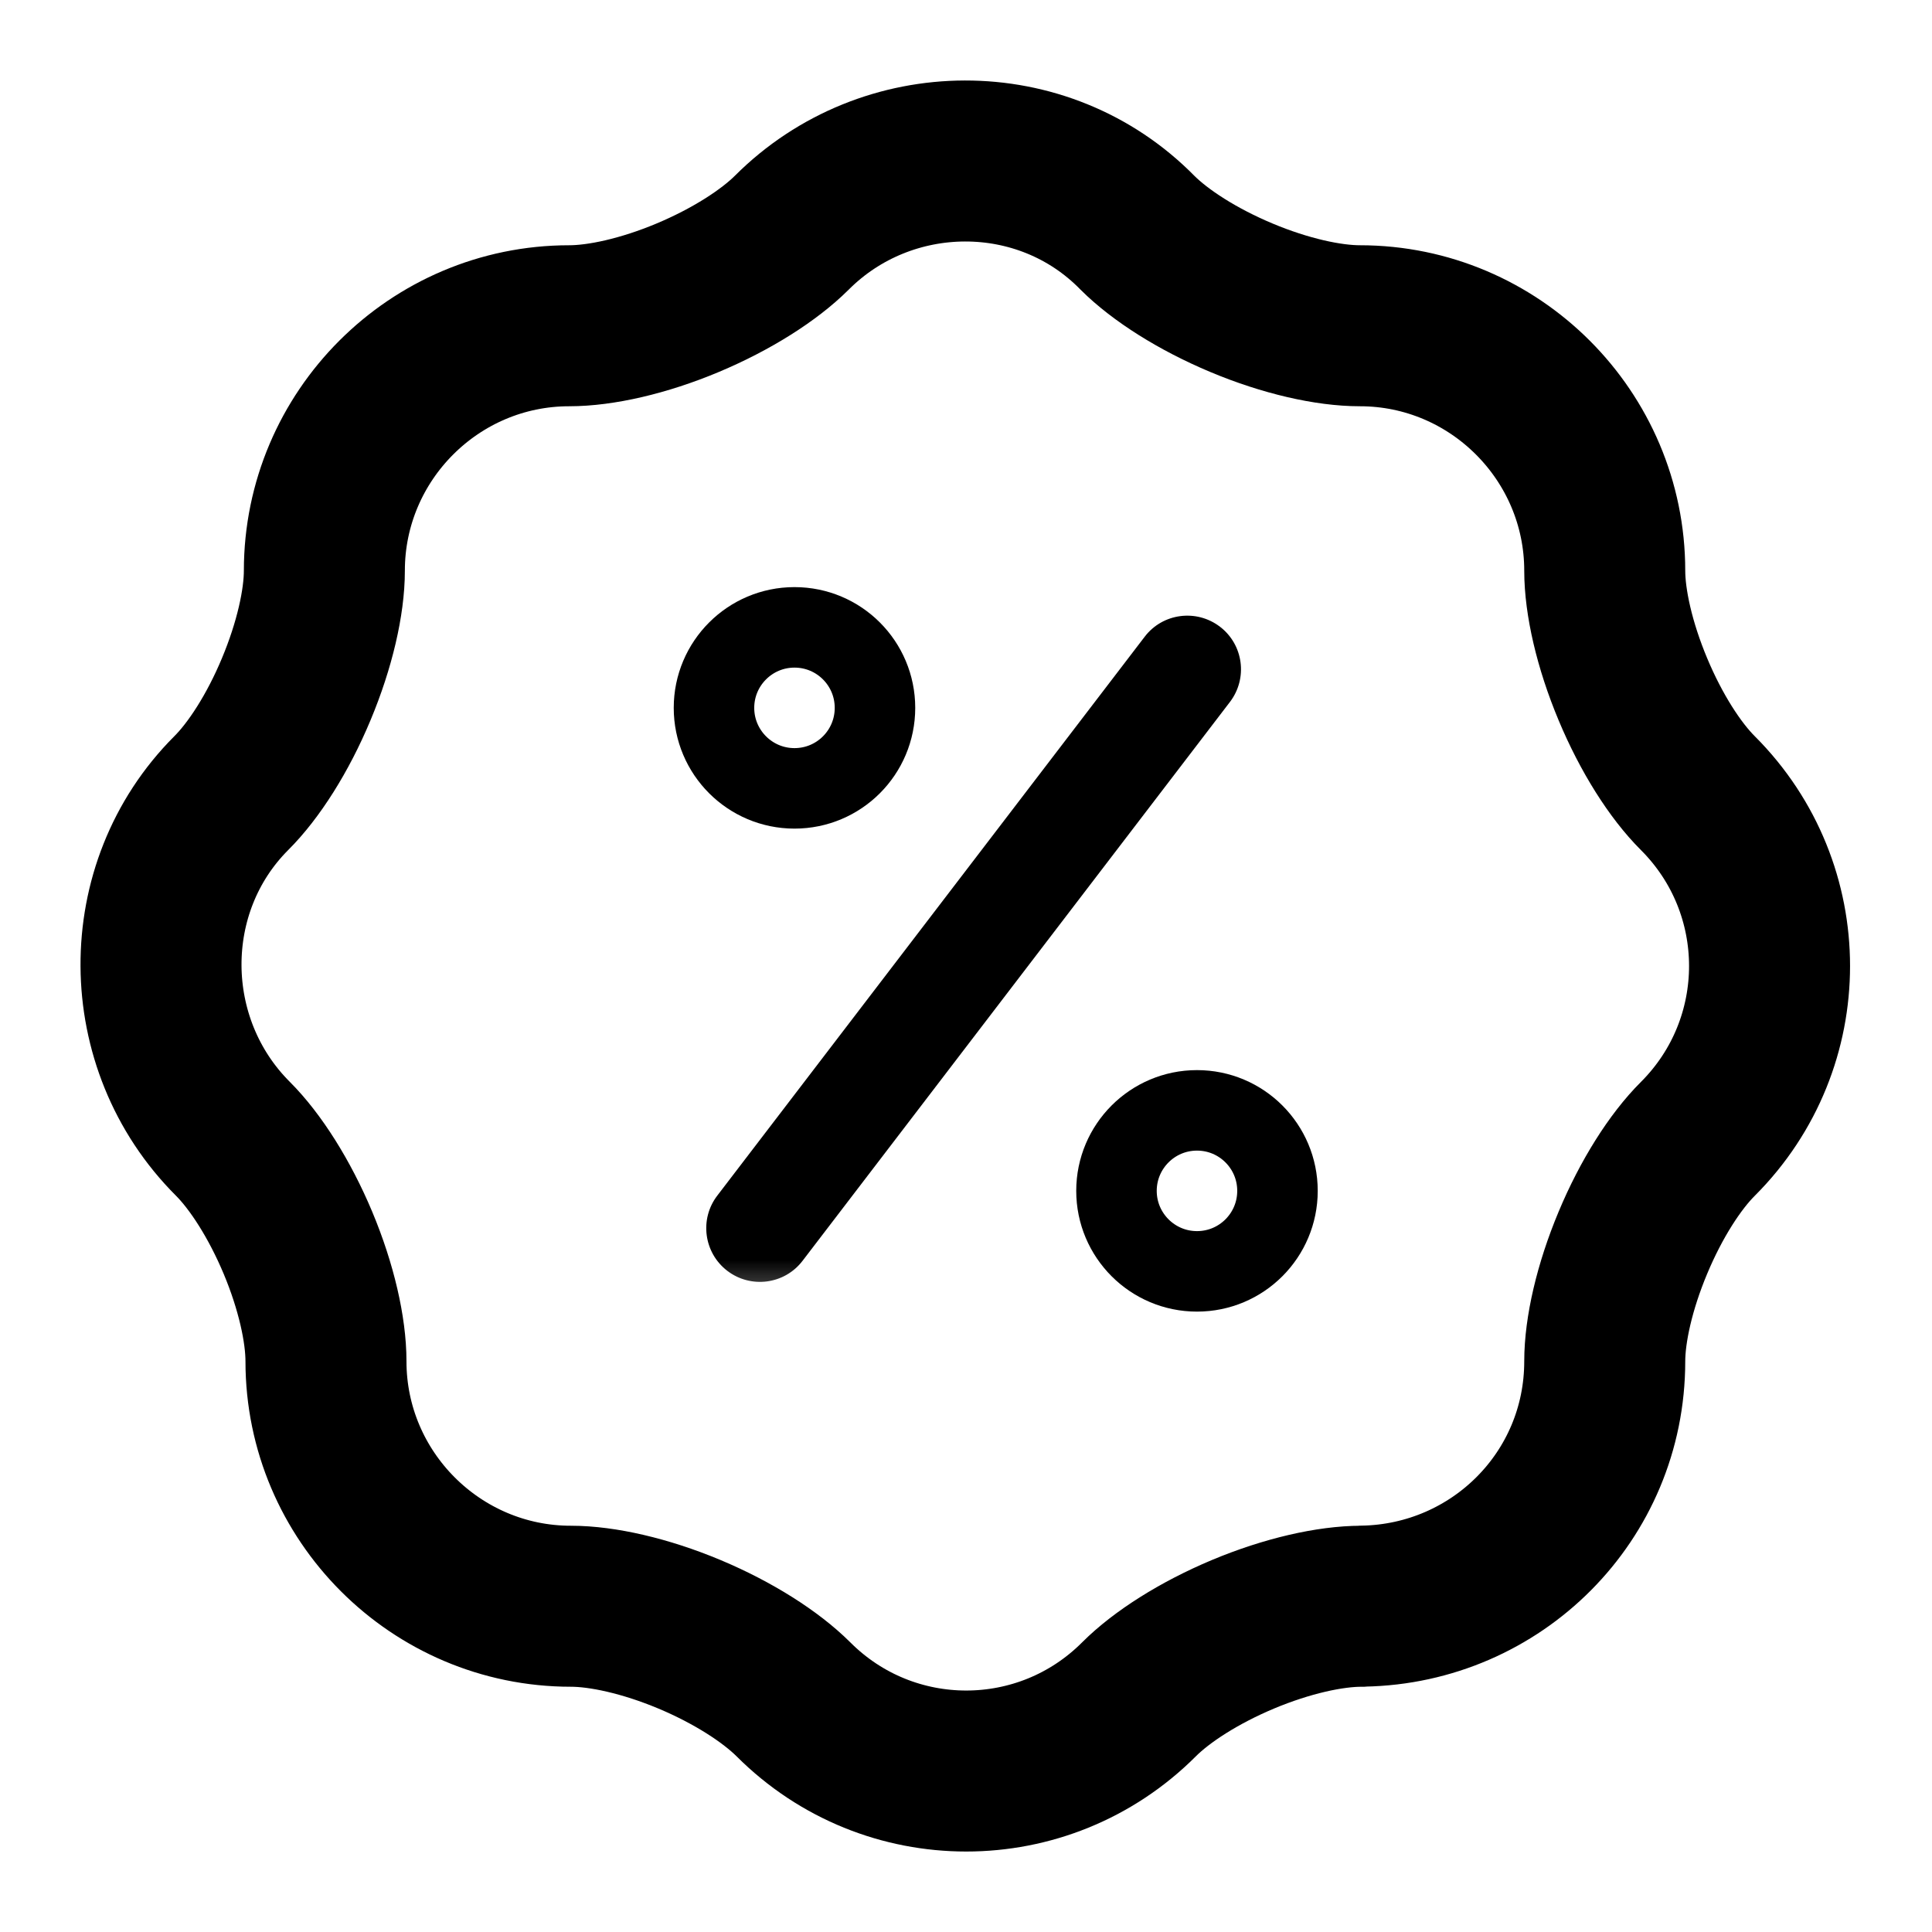 <svg width="18" height="18" viewBox="0 0 18 18" fill="none" xmlns="http://www.w3.org/2000/svg">
<path d="M12.685 14.965V14.965L12.699 14.964C13.942 14.942 14.951 13.942 14.951 12.683C14.951 12.391 15.041 11.99 15.213 11.579C15.384 11.169 15.608 10.82 15.819 10.61C16.709 9.72 16.709 8.28 15.819 7.39C15.608 7.18 15.384 6.831 15.213 6.421C15.041 6.01 14.951 5.609 14.951 5.317C14.951 4.06 13.926 3.035 12.67 3.035C12.377 3.035 11.976 2.946 11.566 2.774C11.158 2.603 10.81 2.38 10.599 2.17C9.719 1.271 8.261 1.283 7.377 2.168C7.166 2.378 6.817 2.602 6.407 2.774C5.997 2.946 5.596 3.035 5.303 3.035C4.047 3.035 3.022 4.06 3.022 5.317C3.022 5.609 2.932 6.01 2.76 6.421C2.589 6.831 2.365 7.18 2.154 7.39C1.275 8.27 1.284 9.725 2.17 10.61C2.38 10.82 2.604 11.169 2.776 11.579C2.948 11.99 3.037 12.391 3.037 12.683C3.037 13.94 4.062 14.965 5.319 14.965C5.611 14.965 6.012 15.054 6.423 15.226C6.833 15.398 7.181 15.622 7.392 15.832C8.282 16.723 9.722 16.723 10.612 15.832C10.822 15.622 11.171 15.398 11.581 15.226C11.992 15.054 12.393 14.965 12.685 14.965Z" stroke="black" stroke-width="1.5" stroke-miterlimit="10"/>
<mask id="path-2-outside-1_521_860719" maskUnits="userSpaceOnUse" x="6.08" y="5.236" width="6" height="7" fill="black">
<rect fill="white" x="6.08" y="5.236" width="6" height="7"/>
<path d="M11.062 6.236L7.08 11.443Z"/>
</mask>
<path d="M11.459 6.54C11.627 6.32 11.585 6.006 11.366 5.839C11.146 5.671 10.832 5.713 10.665 5.932L11.459 6.54ZM6.683 11.139C6.515 11.358 6.557 11.672 6.776 11.84C6.996 12.008 7.31 11.966 7.477 11.747L6.683 11.139ZM10.665 5.932L6.683 11.139L7.477 11.747L11.459 6.54L10.665 5.932Z" fill="black" mask="url(#path-2-outside-1_521_860719)"/>
<path d="M7.402 5.845C7.817 5.845 8.152 6.181 8.152 6.595C8.152 7.009 7.817 7.345 7.402 7.345C6.988 7.345 6.652 7.009 6.652 6.595C6.652 6.181 6.988 5.845 7.402 5.845Z" stroke="black" stroke-width="0.75" stroke-miterlimit="10" stroke-linecap="round"/>
<path d="M11.152 11.845C11.567 11.845 11.902 11.509 11.902 11.095C11.902 10.681 11.567 10.345 11.152 10.345C10.738 10.345 10.402 10.681 10.402 11.095C10.402 11.509 10.738 11.845 11.152 11.845Z" stroke="black" stroke-width="0.75" stroke-miterlimit="10" stroke-linecap="round"/>
</svg>
